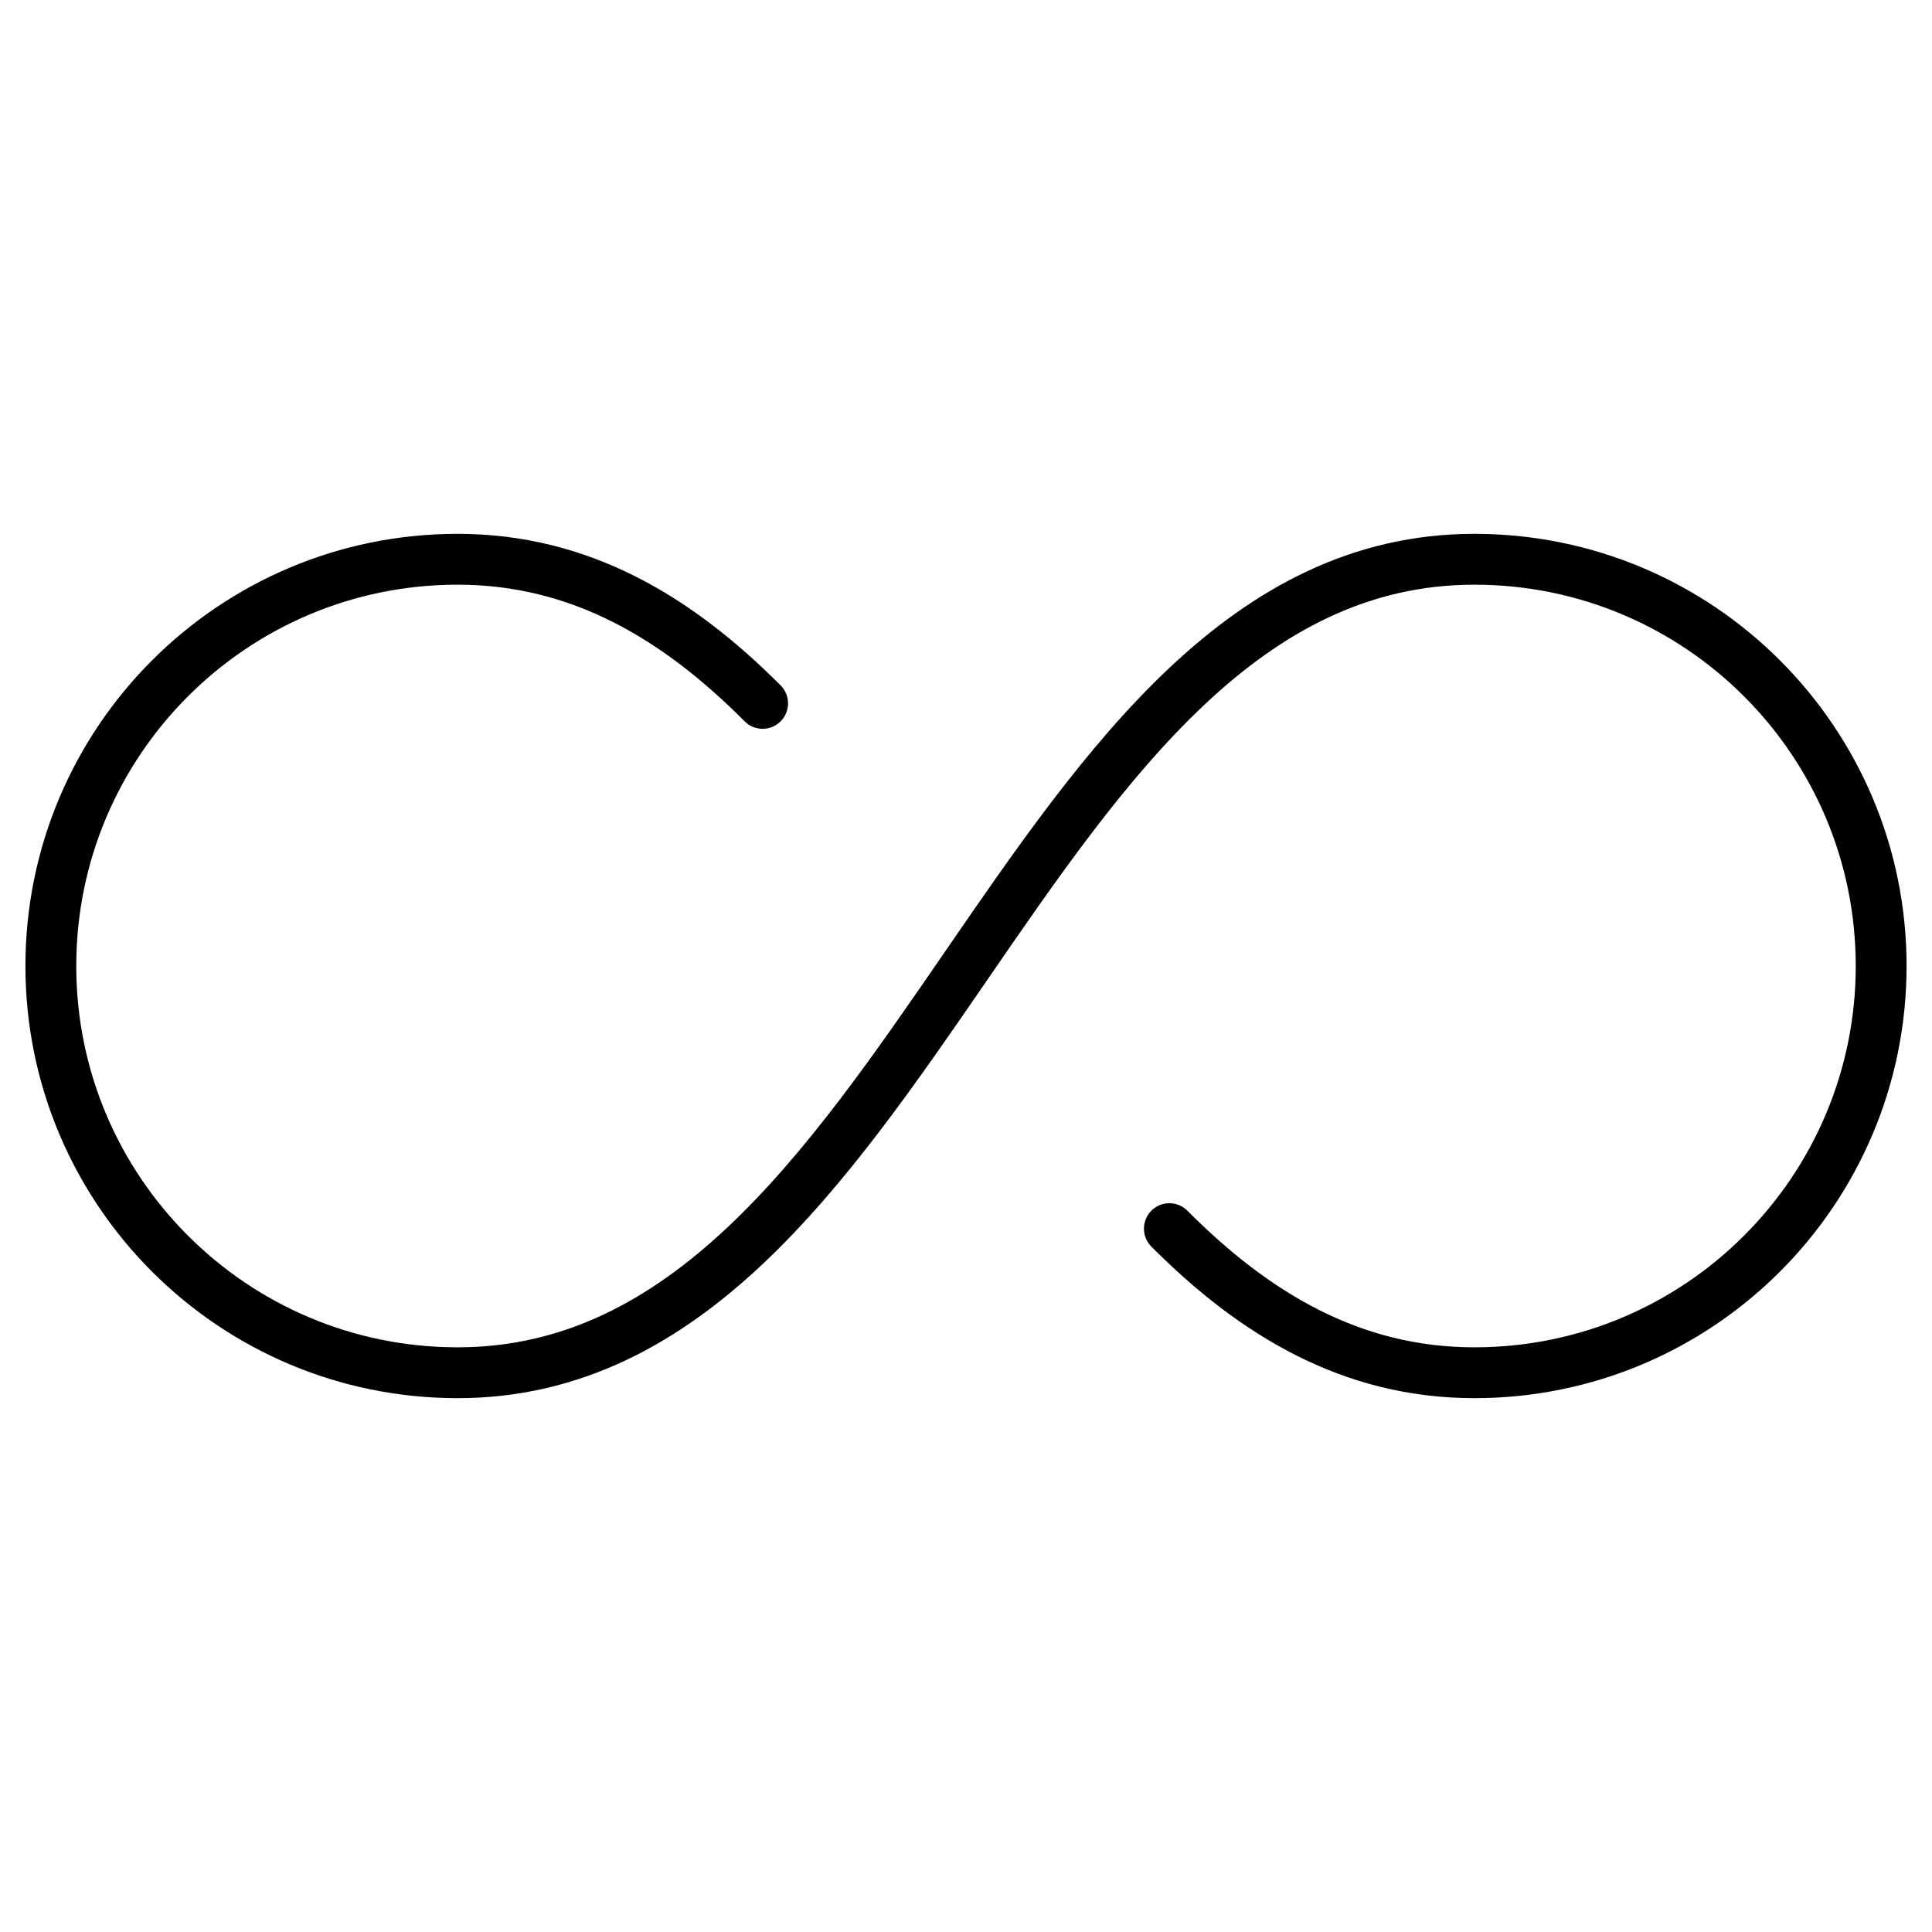 <svg width="76" height="76" viewBox="0 0 76 76" fill="none" xmlns="http://www.w3.org/2000/svg">
<path d="M30 27.669C26.647 24.301 22.827 22 18 22C9.163 22 2 29.163 2 38C2 46.837 9.163 54 18 54C36 54 40 22 58 22C66.837 22 74 29.163 74 38C74 46.837 66.837 54 58 54C53.173 54 49.353 51.699 46 48.331" stroke="black" stroke-width="2" stroke-linecap="round" stroke-linejoin="round"/>
</svg>
